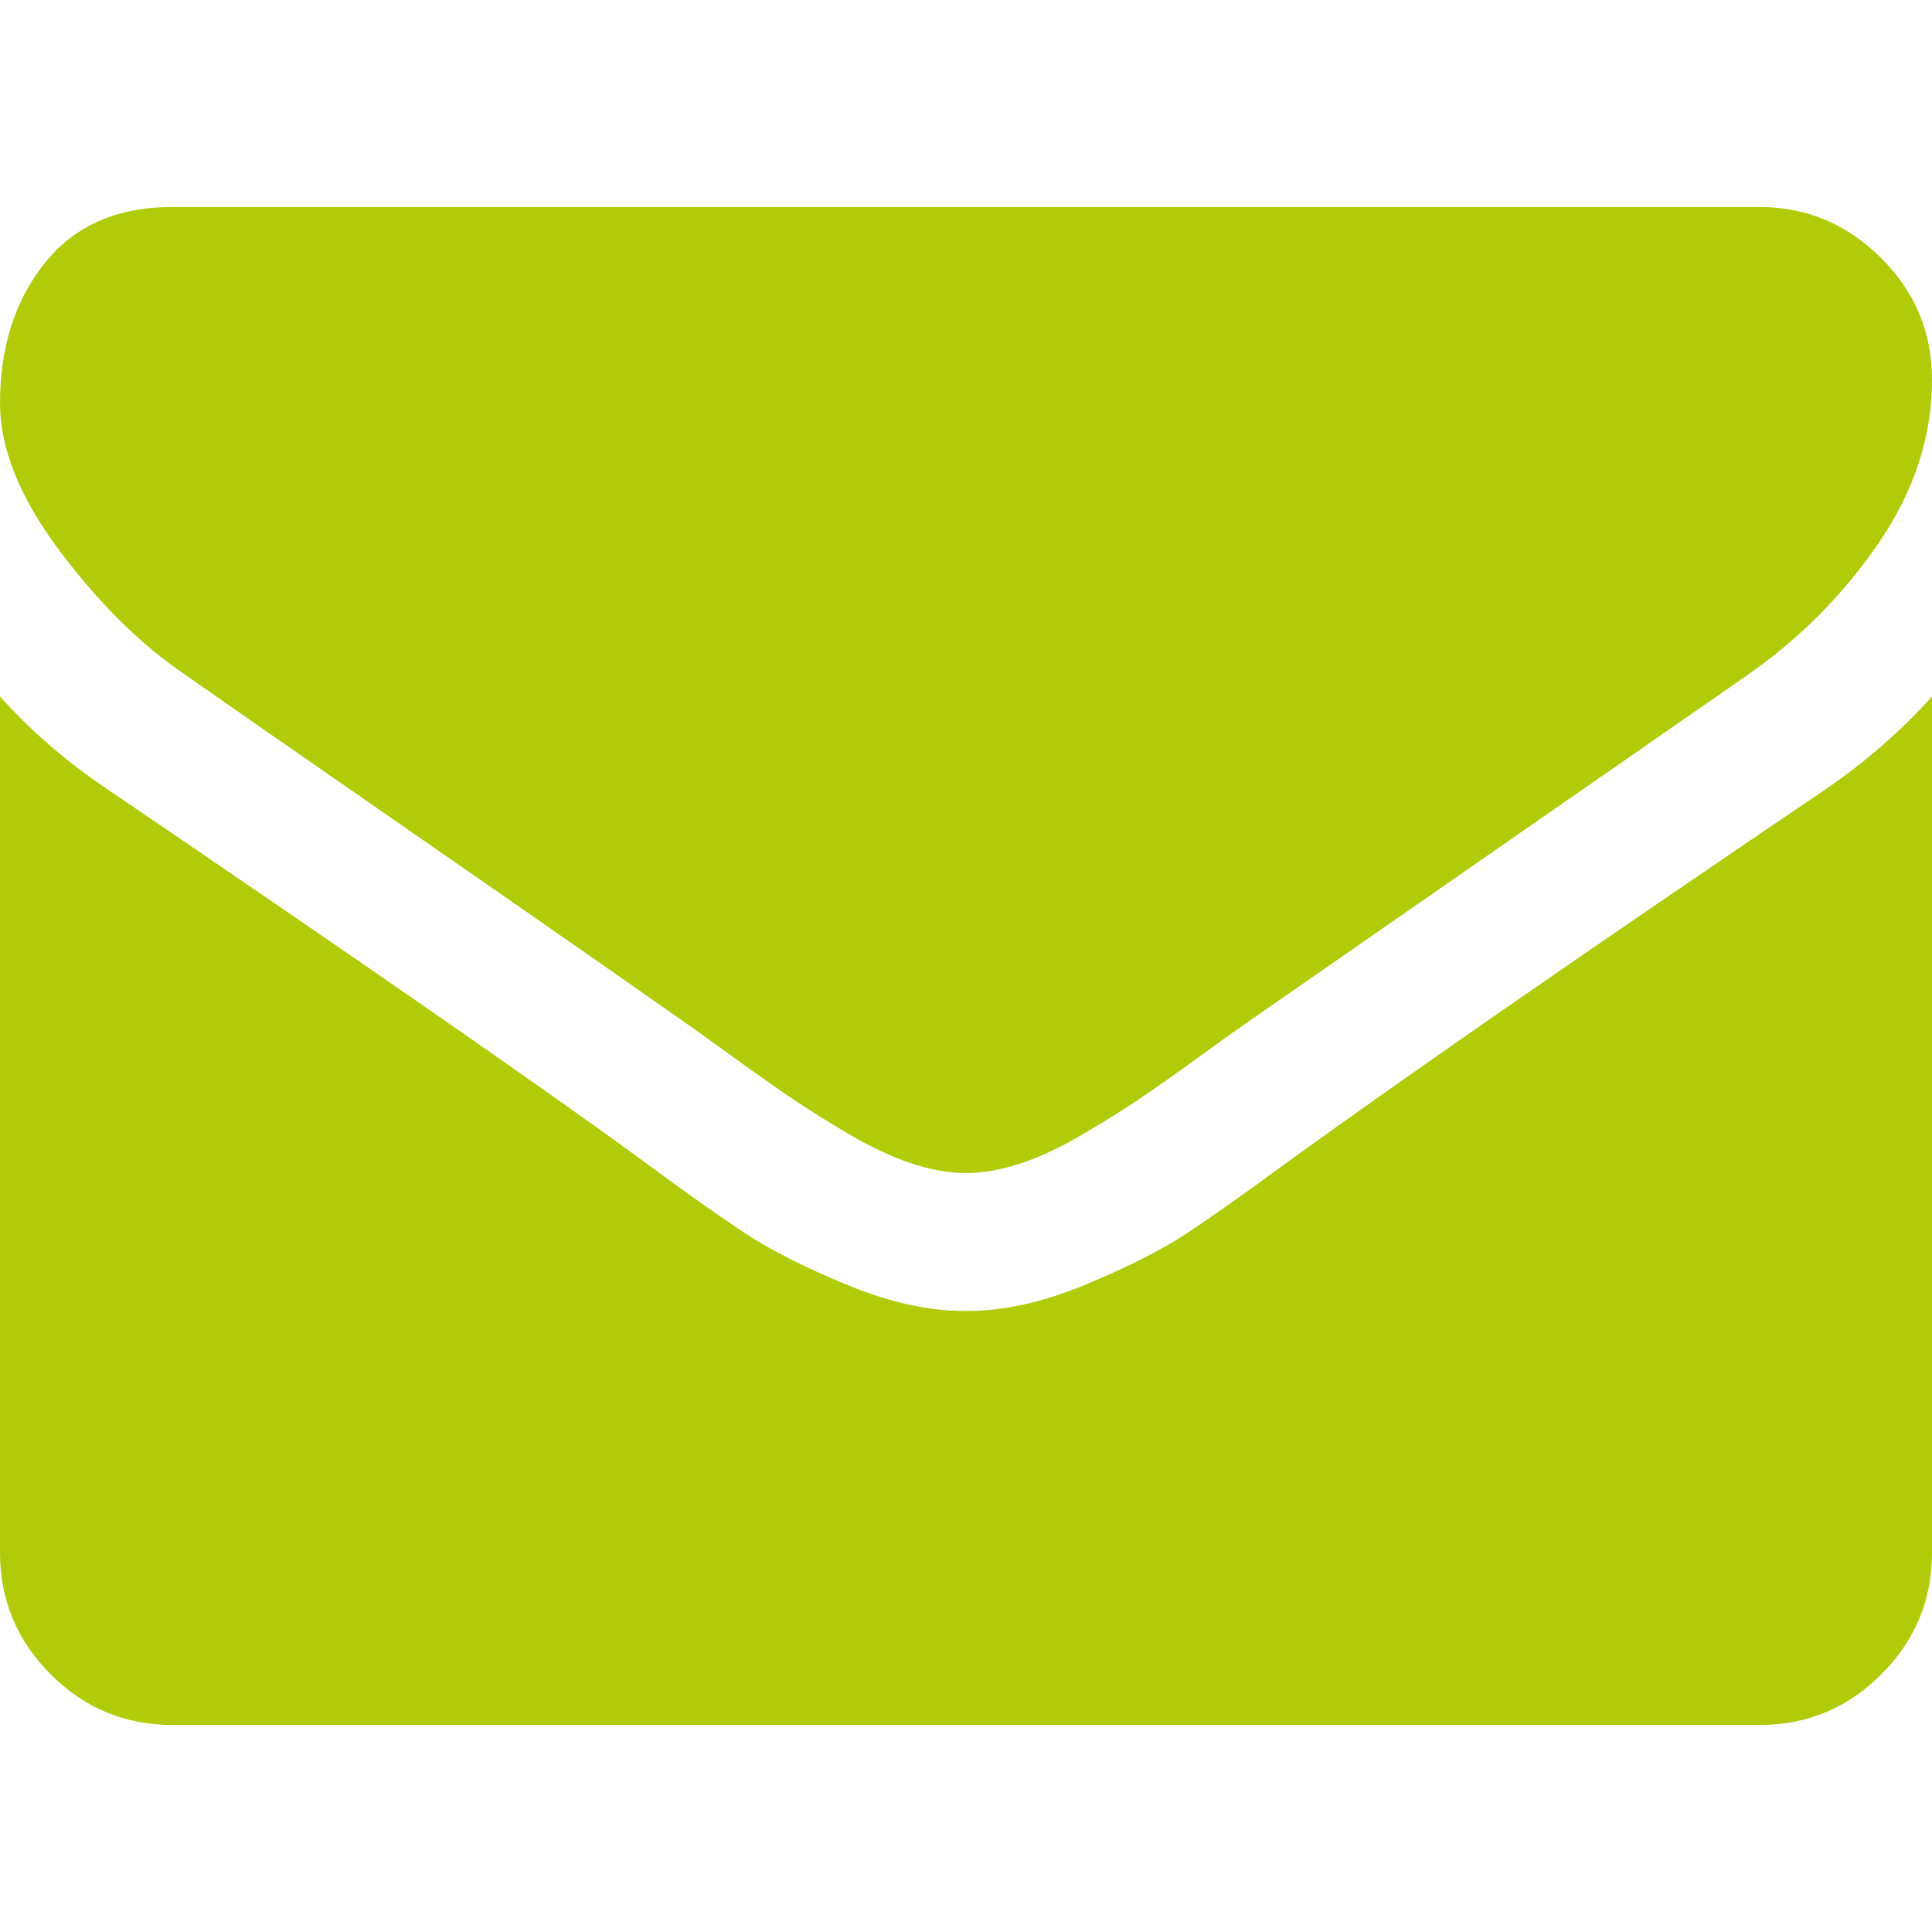 <?xml version="1.0" encoding="utf-8"?>
<!-- Generator: Adobe Illustrator 16.0.0, SVG Export Plug-In . SVG Version: 6.00 Build 0)  -->
<!DOCTYPE svg PUBLIC "-//W3C//DTD SVG 1.1//EN" "http://www.w3.org/Graphics/SVG/1.1/DTD/svg11.dtd">
<svg version="1.1" id="Capa_1" xmlns="http://www.w3.org/2000/svg" xmlns:xlink="http://www.w3.org/1999/xlink" x="0px" y="0px"
	 width="511.627px" height="511.625px" viewBox="0 0 511.627 511.625" enable-background="new 0 0 511.627 511.625"
	 xml:space="preserve">
<g>
	<g>
		<path fill="#B1CB08" d="M49.106,178.729c6.472,4.567,25.98,18.131,58.527,40.685c32.549,22.554,57.482,39.92,74.804,52.099
			c1.902,1.335,5.945,4.237,12.131,8.71c6.186,4.477,11.326,8.093,15.416,10.852c4.093,2.758,9.041,5.852,14.849,9.277
			c5.807,3.422,11.279,5.996,16.418,7.699c5.141,1.719,9.898,2.57,14.275,2.57h0.287h0.288c4.377,0,9.137-0.853,14.276-2.57
			c5.138-1.703,10.615-4.28,16.416-7.699c5.805-3.43,10.752-6.52,14.846-9.277c4.093-2.759,9.229-6.375,15.417-10.852
			c6.184-4.477,10.231-7.375,12.135-8.71c17.508-12.179,62.051-43.11,133.615-92.79c13.894-9.703,25.502-21.411,34.827-35.116
			c9.332-13.699,13.993-28.07,13.993-43.105c0-12.564-4.523-23.319-13.565-32.264c-9.041-8.947-19.749-13.418-32.117-13.418H45.679
			c-14.655,0-25.934,4.948-33.832,14.844C3.949,79.562,0,91.934,0,106.779c0,11.991,5.236,24.985,15.703,38.974
			C26.169,159.743,37.307,170.736,49.106,178.729z"/>
		<path fill="#B1CB08" d="M483.072,209.275c-62.424,42.251-109.824,75.087-142.177,98.501c-10.849,7.991-19.65,14.229-26.409,18.699
			c-6.759,4.473-15.748,9.041-26.98,13.701c-11.228,4.669-21.691,6.996-31.4,6.996h-0.291h-0.287
			c-9.707,0-20.177-2.327-31.405-6.996c-11.228-4.66-20.223-9.229-26.979-13.701c-6.755-4.471-15.56-10.708-26.407-18.699
			c-25.697-18.842-72.995-51.68-141.896-98.501C17.987,202.047,8.375,193.762,0,184.437v226.685c0,12.57,4.472,23.32,13.418,32.266
			c8.945,8.949,19.701,13.422,32.265,13.422h420.266c12.561,0,23.315-4.473,32.262-13.422c8.948-8.949,13.418-19.693,13.418-32.266
			V184.437C503.441,193.569,493.927,201.854,483.072,209.275z"/>
	</g>
</g>
</svg>
